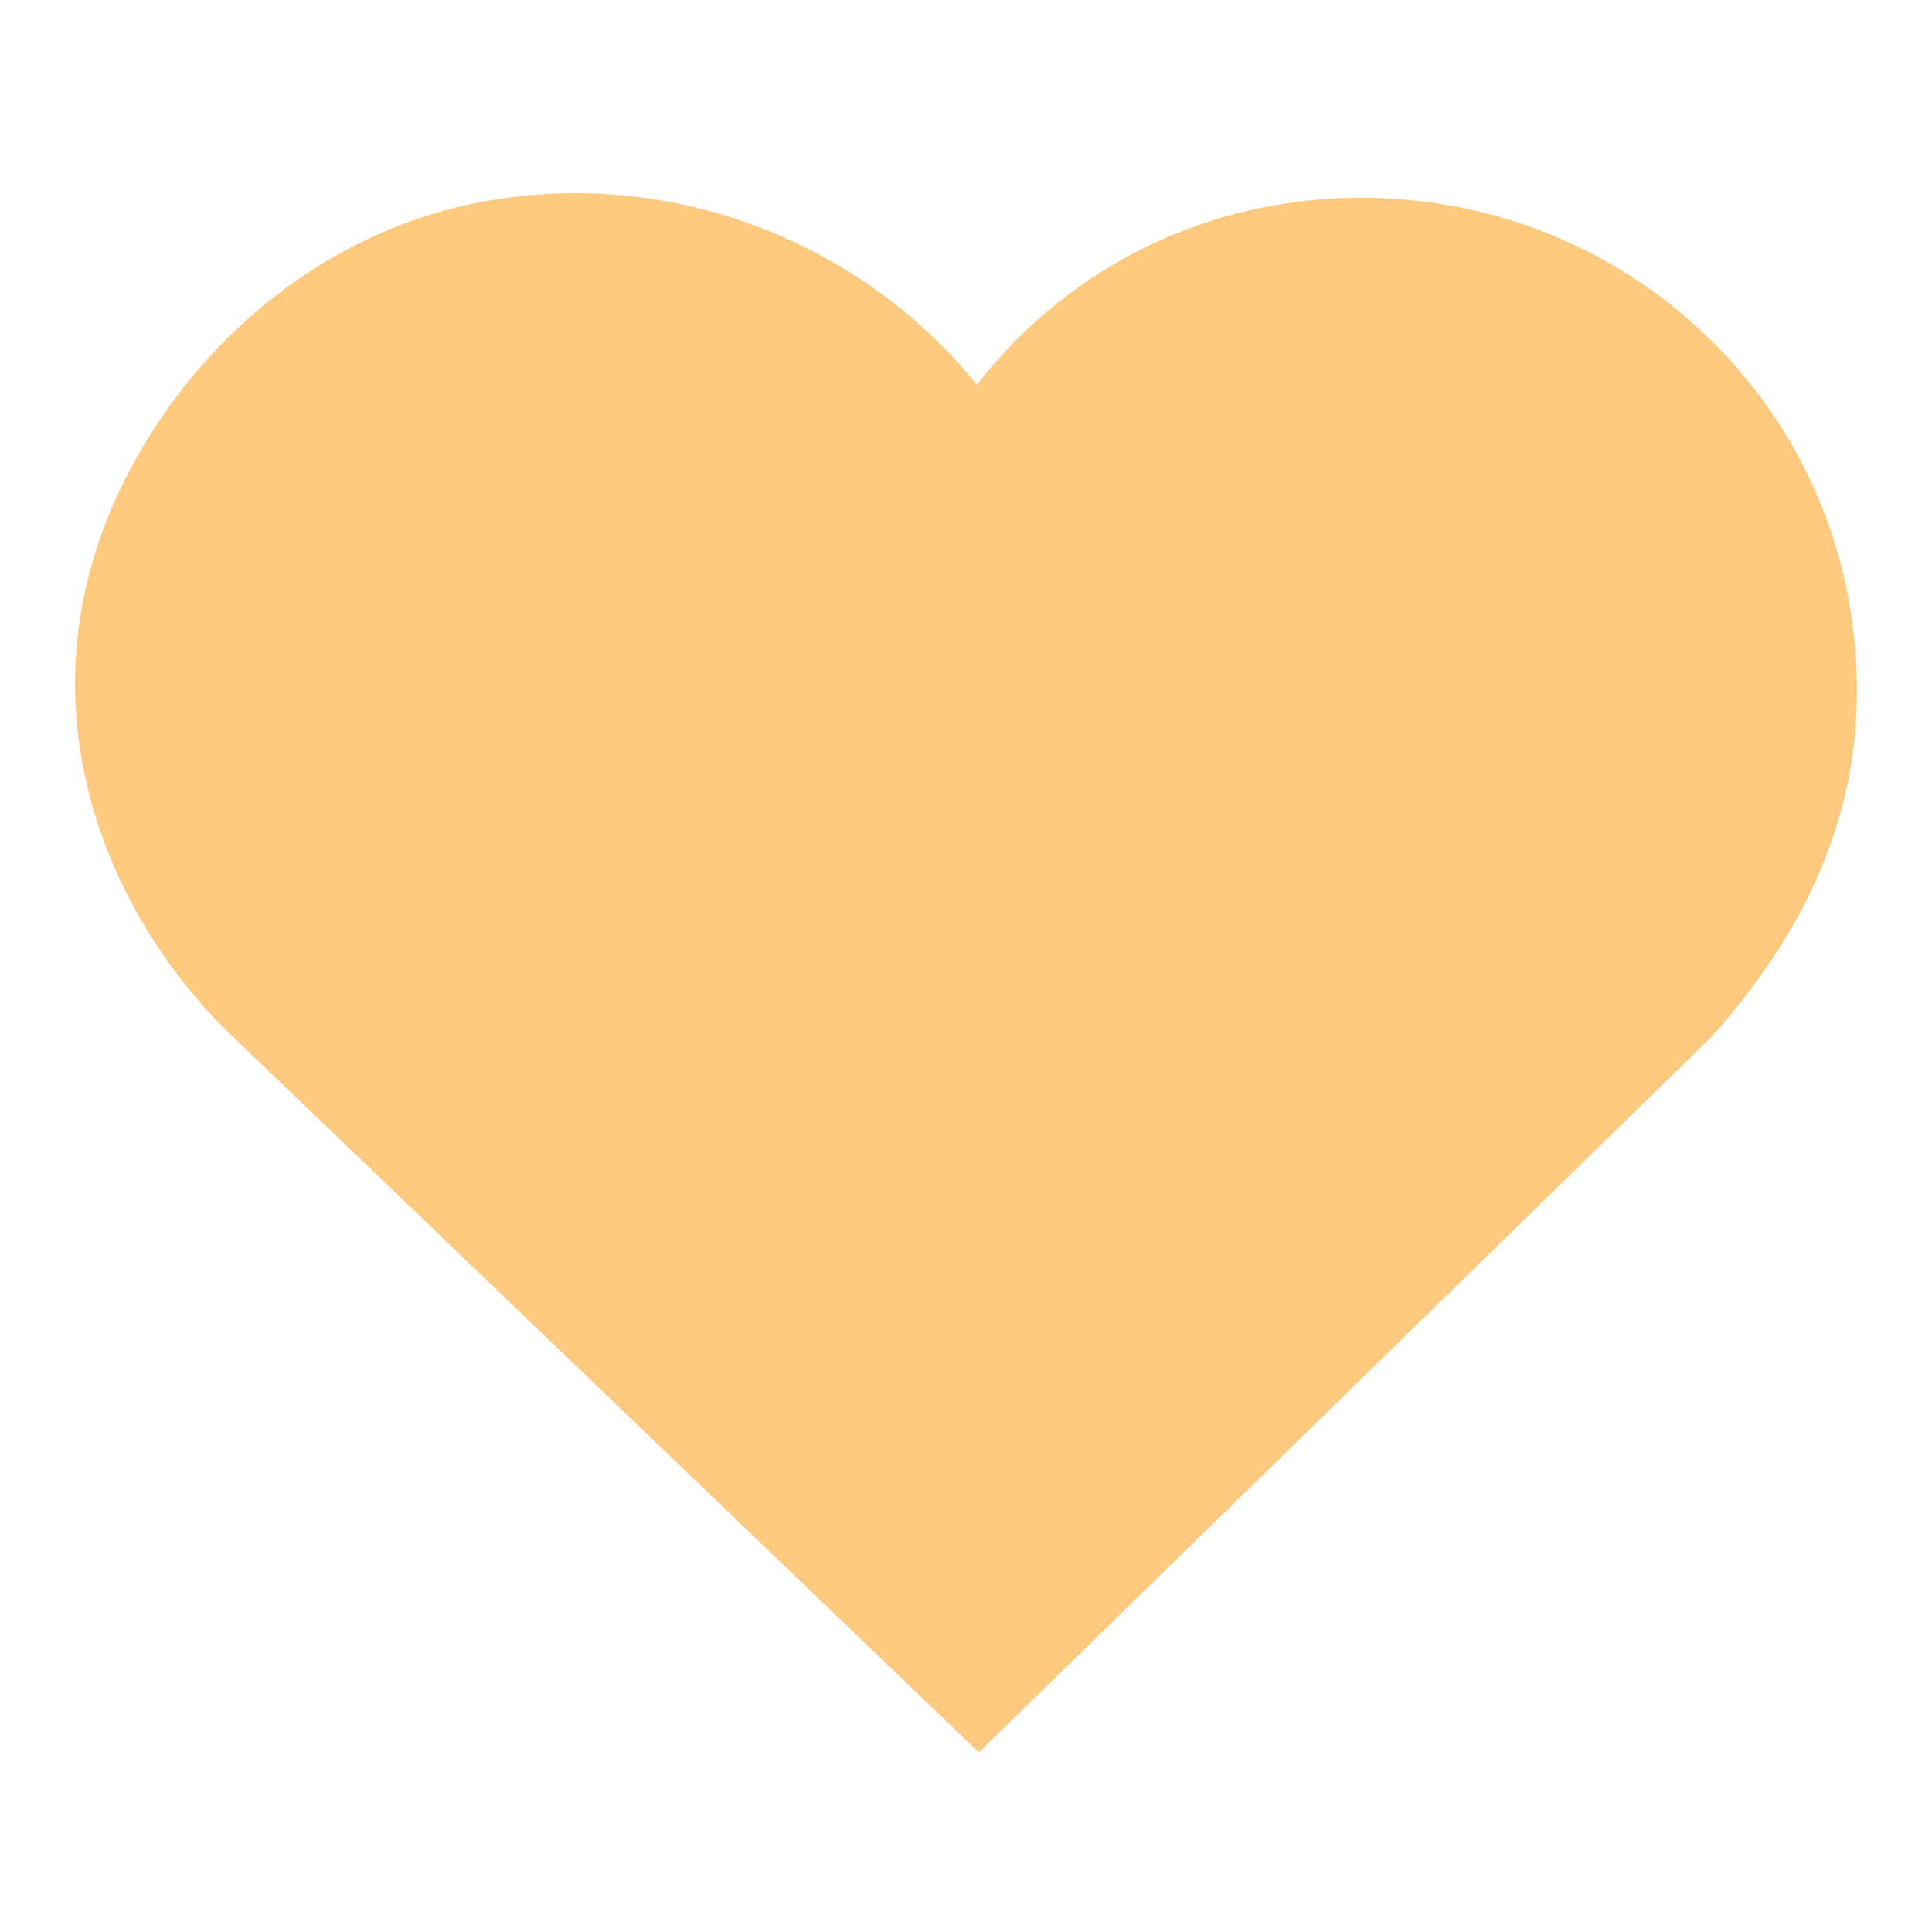 <svg version="1.0" preserveAspectRatio="xMidYMid meet" height="1080" viewBox="0 0 810 810" zoomAndPan="magnify" width="1080" xmlns:xlink="http://www.w3.org/1999/xlink" xmlns="http://www.w3.org/2000/svg"><defs><clipPath id="95d5be82ec"><path clip-rule="nonzero" d="M 31.465 81 L 779 81 L 779 734.688 L 31.465 734.688 Z M 31.465 81"></path></clipPath><clipPath id="7724c5a9dd"><path clip-rule="nonzero" d="M 61.082 185.375 C 0.508 285.168 43.184 382.301 96.812 433.852 L 410.375 734.688 L 717.32 434.93 C 767.199 379.469 786.316 320.645 775.699 255.145 C 761.031 164.535 686.363 94.234 594.121 84.195 C 537.551 78.105 482.902 94.113 440.25 129.559 C 428.77 139.094 418.508 149.754 409.566 161.344 C 398.953 148.148 386.512 136.078 372.441 125.383 C 323.395 88.109 260.961 73.309 200.988 84.816 C 144.188 95.789 93.203 132.43 61.082 185.375 Z M 61.082 185.375"></path></clipPath><clipPath id="9975e76c54"><path clip-rule="nonzero" d="M 0.465 0 L 748 0 L 748 653.688 L 0.465 653.688 Z M 0.465 0"></path></clipPath><clipPath id="02e04da057"><path clip-rule="nonzero" d="M 30.082 104.375 C -30.492 204.168 12.184 301.301 65.812 352.852 L 379.375 653.688 L 686.32 353.93 C 736.199 298.469 755.316 239.645 744.699 174.145 C 730.031 83.535 655.363 13.234 563.121 3.195 C 506.551 -2.895 451.902 13.113 409.25 48.559 C 397.77 58.094 387.508 68.754 378.566 80.344 C 367.953 67.148 355.512 55.078 341.441 44.383 C 292.395 7.109 229.961 -7.691 169.988 3.816 C 113.188 14.789 62.203 51.43 30.082 104.375 Z M 30.082 104.375"></path></clipPath><clipPath id="6864d3c4cc"><rect height="654" y="0" width="748" x="0"></rect></clipPath></defs><g clip-path="url(#95d5be82ec)"><g clip-path="url(#7724c5a9dd)"><g transform="matrix(1, 0, 0, 1, 31, 81)"><g clip-path="url(#6864d3c4cc)"><g clip-path="url(#9975e76c54)"><g clip-path="url(#02e04da057)"><path fill-rule="nonzero" fill-opacity="1" d="M 0.465 0 L 748.629 0 L 748.629 653.688 L 0.465 653.688 Z M 0.465 0" fill="#fcc97e"></path></g></g></g></g></g></g></svg>